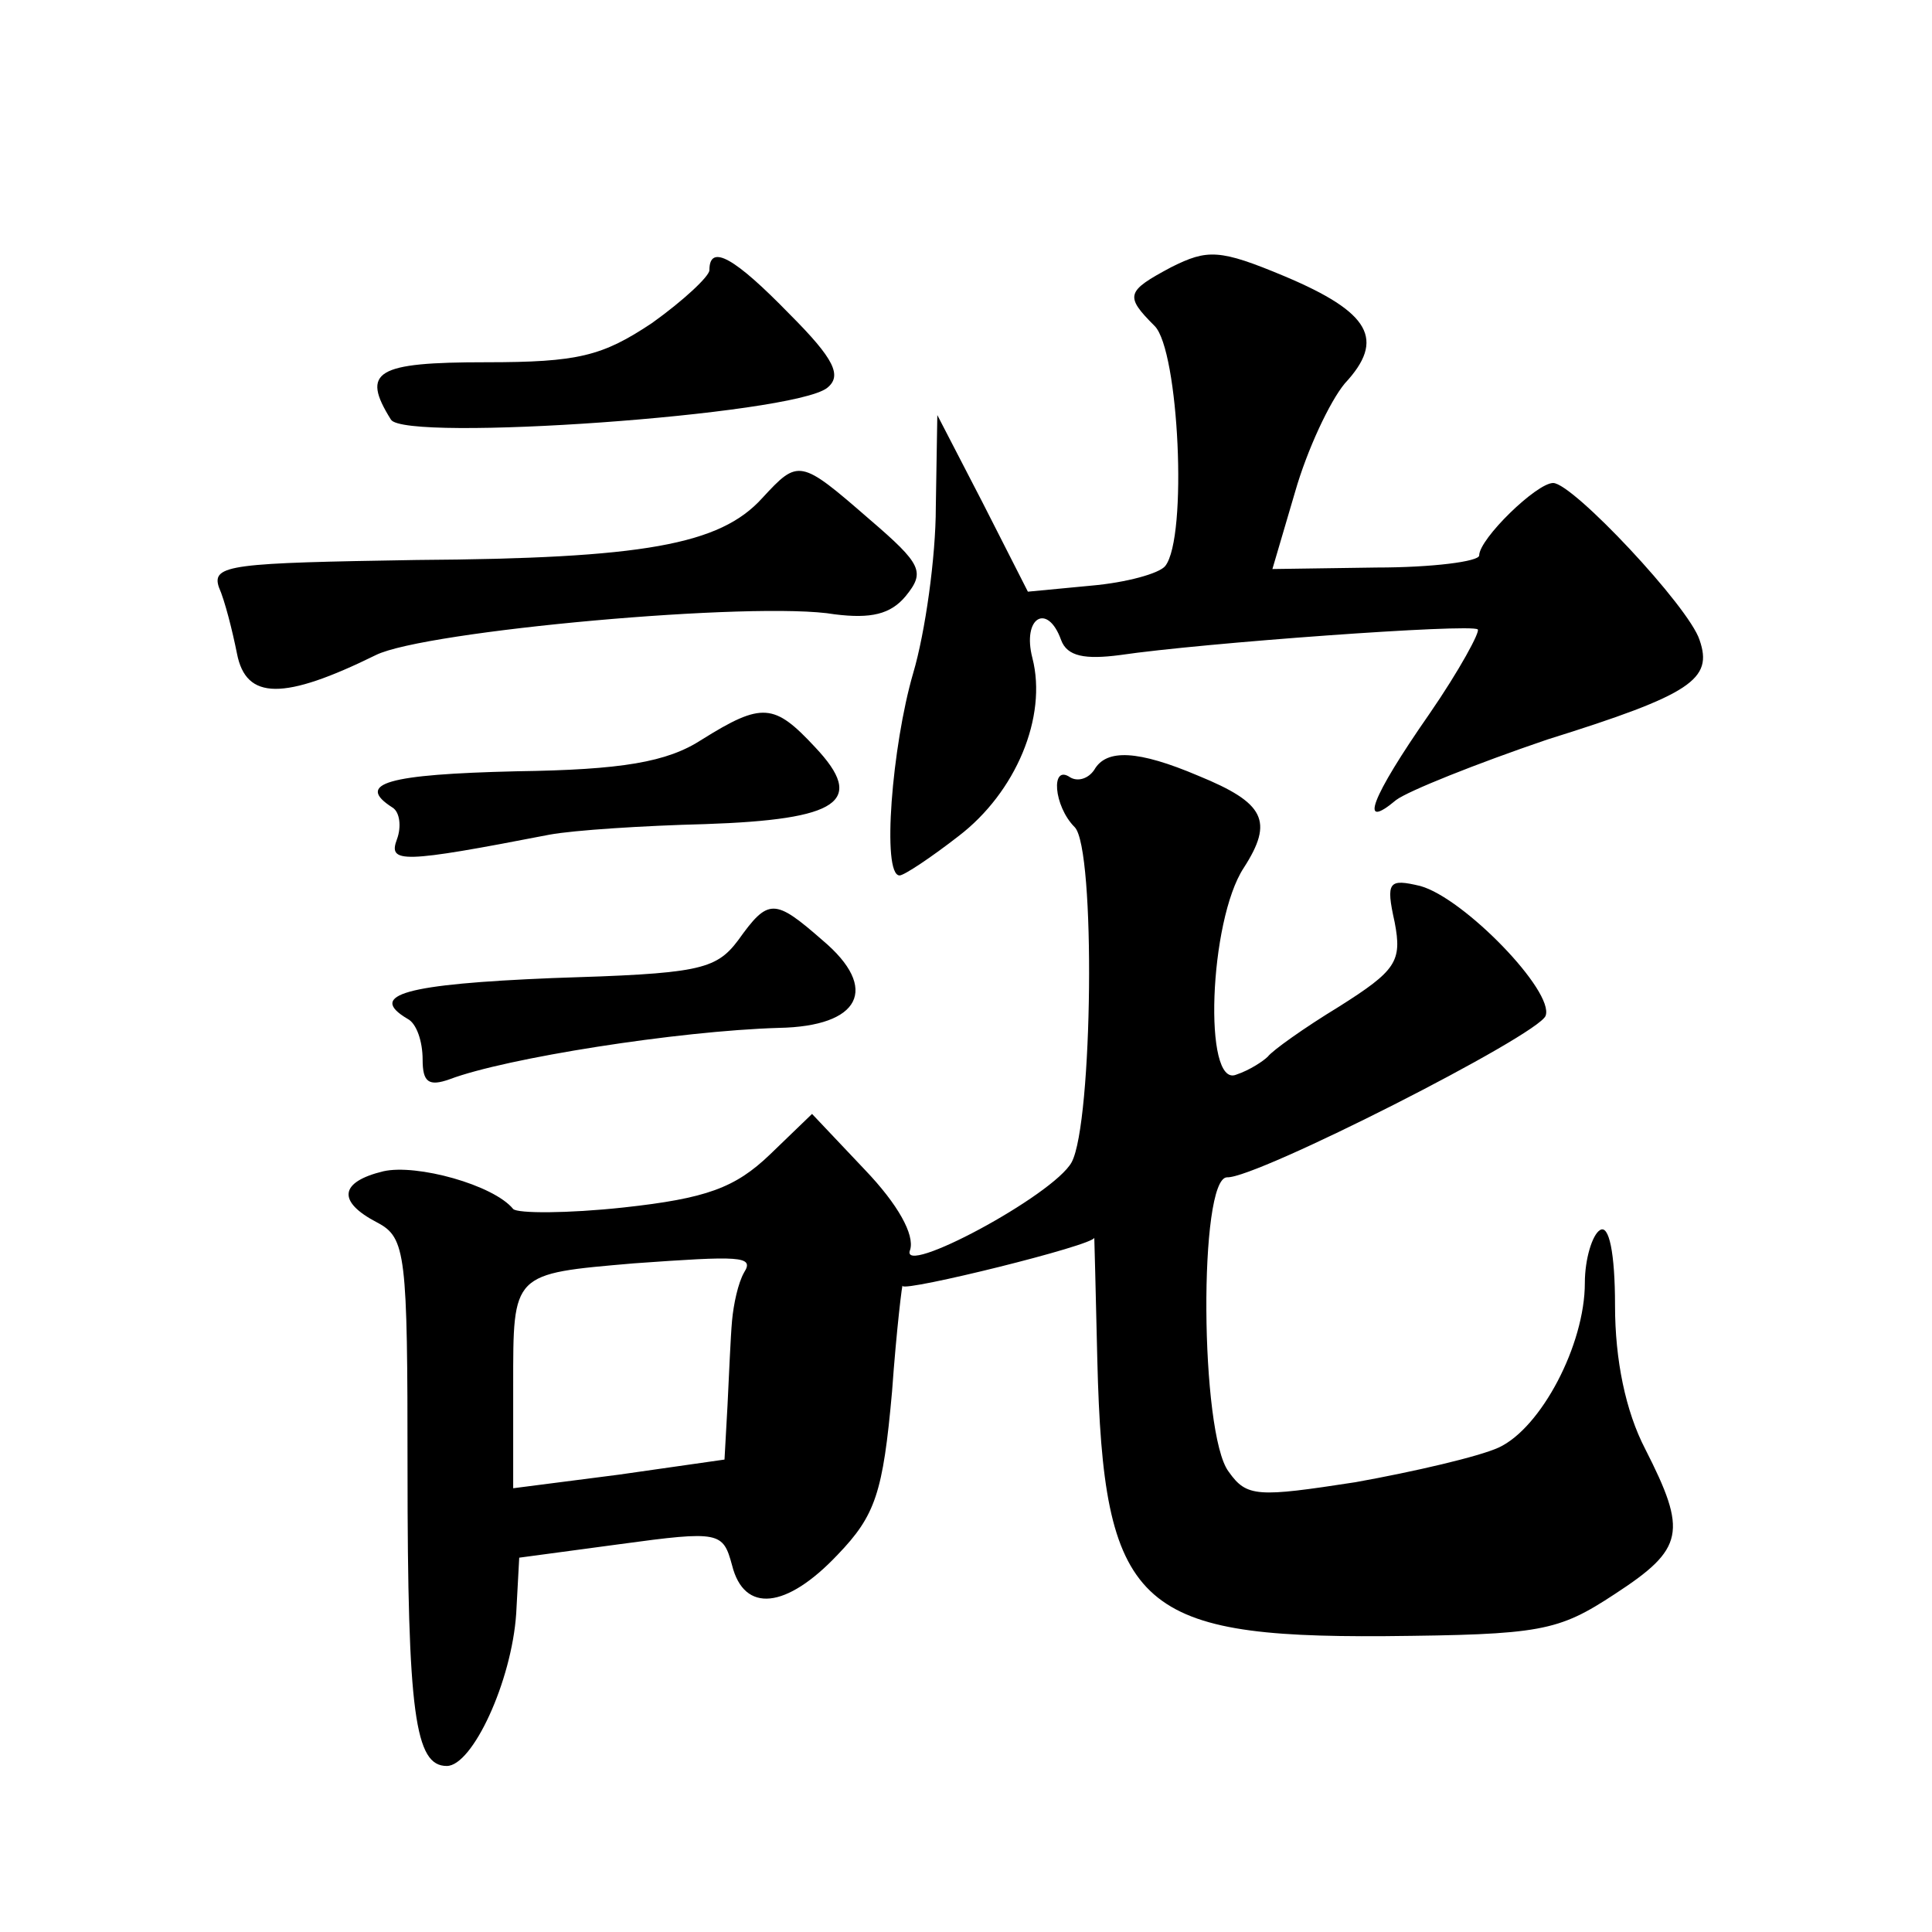 <?xml version="1.0" standalone="no"?>
<!DOCTYPE svg PUBLIC "-//W3C//DTD SVG 20010904//EN"
 "http://www.w3.org/TR/2001/REC-SVG-20010904/DTD/svg10.dtd">
<svg version="1.0" xmlns="http://www.w3.org/2000/svg"
 width="128pt" height="128pt" viewBox="0 0 128 128"
 preserveAspectRatio="xMidYMid meet">
<g transform="translate(0,128) scale(0.1,-0.1)"
fill="#0" stroke="none">
<path d="M776 1103 c-30 -16 -31 -19 -11 -39 16 -16 22 -140 7 -159 -4 -5 -26 -11
-49 -13 l-42 -4 -30 59 -30 58 -1 -61 c0 -33 -7 -83 -15 -110 -14 -48 -21 -134
-9 -134 3 0 21 12 39 26 38 29 59 79 49 118 -7 27 10 37 19 12 4 -11 16 -13 39
-10 54 8 233 21 237 17 2 -1 -12 -27 -32 -56 -39 -56 -47 -78 -22 -57 8 6 53 24
100 40 96 30 110 40 101 66 -7 22 -84 104 -97 104 -11 0 -49 -37 -49 -48 0 -4 -31
-8 -68 -8 l-69 -1 15 51 c8 28 23 60 33 72 27 29 17 47 -40 71 -43 18 -51 18 -75
6z M470 1101 c0 -4 -17 -20 -38 -35 -33 -22 -49 -26 -110 -26 -73 0 -83 -6 -63
-38 9 -15 266 3 289 21 10 8 5 19 -25 49 -36 37 -53 47 -53 29z M505 950 c-28 -31
-79 -40 -229 -41 -122 -2 -136 -3 -131 -18 4 -9 9 -29 12 -44 6 -31 31 -31 92 -1
32 16 252 36 304 27 24 -3 37 0 47 12 13 16 11 21 -24 51 -46 40 -47 40 -71 14z
M465 790 c-23 -15 -53 -20 -123 -21 -85 -2 -107 -8 -82 -24 5 -3 6 -13 3 -21 -6
-16 3 -16 101 3 16 3 63 6 103 7 89 3 107 15 73 51 -27 29 -35 30 -75 5z M725 770
c-4 -6 -11 -8 -16 -5 -13 9 -11 -19 3 -33 14 -14 12 -196 -2 -222 -12 -22 -115
-77 -107 -58 3 10 -8 30 -30 53 l-35 37 -28 -27 c-23 -22 -42 -29 -97 -35 -37 -4
-70 -4 -73 -1 -13 16 -64 30 -86 25 -29 -7 -31 -20 -4 -34 19 -10 20 -21 20 -163
0 -163 5 -197 26 -197 17 0 43 56 46 101 l2 37 67 9 c66 9 68 8 74 -14 8 -32 36
-29 70 7 25 26 30 41 36 108 3 42 7 74 7 70 1 -4 127 27 127 32 0 0 1 -36 2 -81
4 -163 26 -184 190 -183 104 1 115 3 153 28 46 30 48 41 20 96 -13 25 -20 59 -20
95 0 35 -4 54 -10 50 -5 -3 -10 -19 -10 -35 0 -41 -29 -96 -57 -109 -13 -6 -56
-16 -95 -23 -65 -10 -72 -10 -84 7 -19 25 -20 195 -1 195 19 -1 206 94 211 107
6 16 -54 78 -83 86 -21 5 -23 3 -17 -24 5 -26 1 -32 -37 -56 -23 -14 -44 -29 -47
-33 -3 -3 -12 -9 -21 -12 -22 -9 -18 102 5 137 20 31 14 43 -30 61 -40 17 -61 18
-69 4z m-232 -333 c-4 -7 -7 -21 -8 -32 -1 -11 -2 -36 -3 -56 l-2 -36 -70 -10 -70
-9 0 68 c0 75 -1 74 80 81 70 5 80 5 73 -6z M489 657 c-15 -20 -27 -22 -123 -25
-97 -4 -123 -11 -96 -27 6 -3 10 -15 10 -27 0 -15 4 -18 18 -13 37 14 151 32 218
34 54 1 67 26 29 58 -32 28 -36 28 -56 0z"/>
</g>
</svg>
